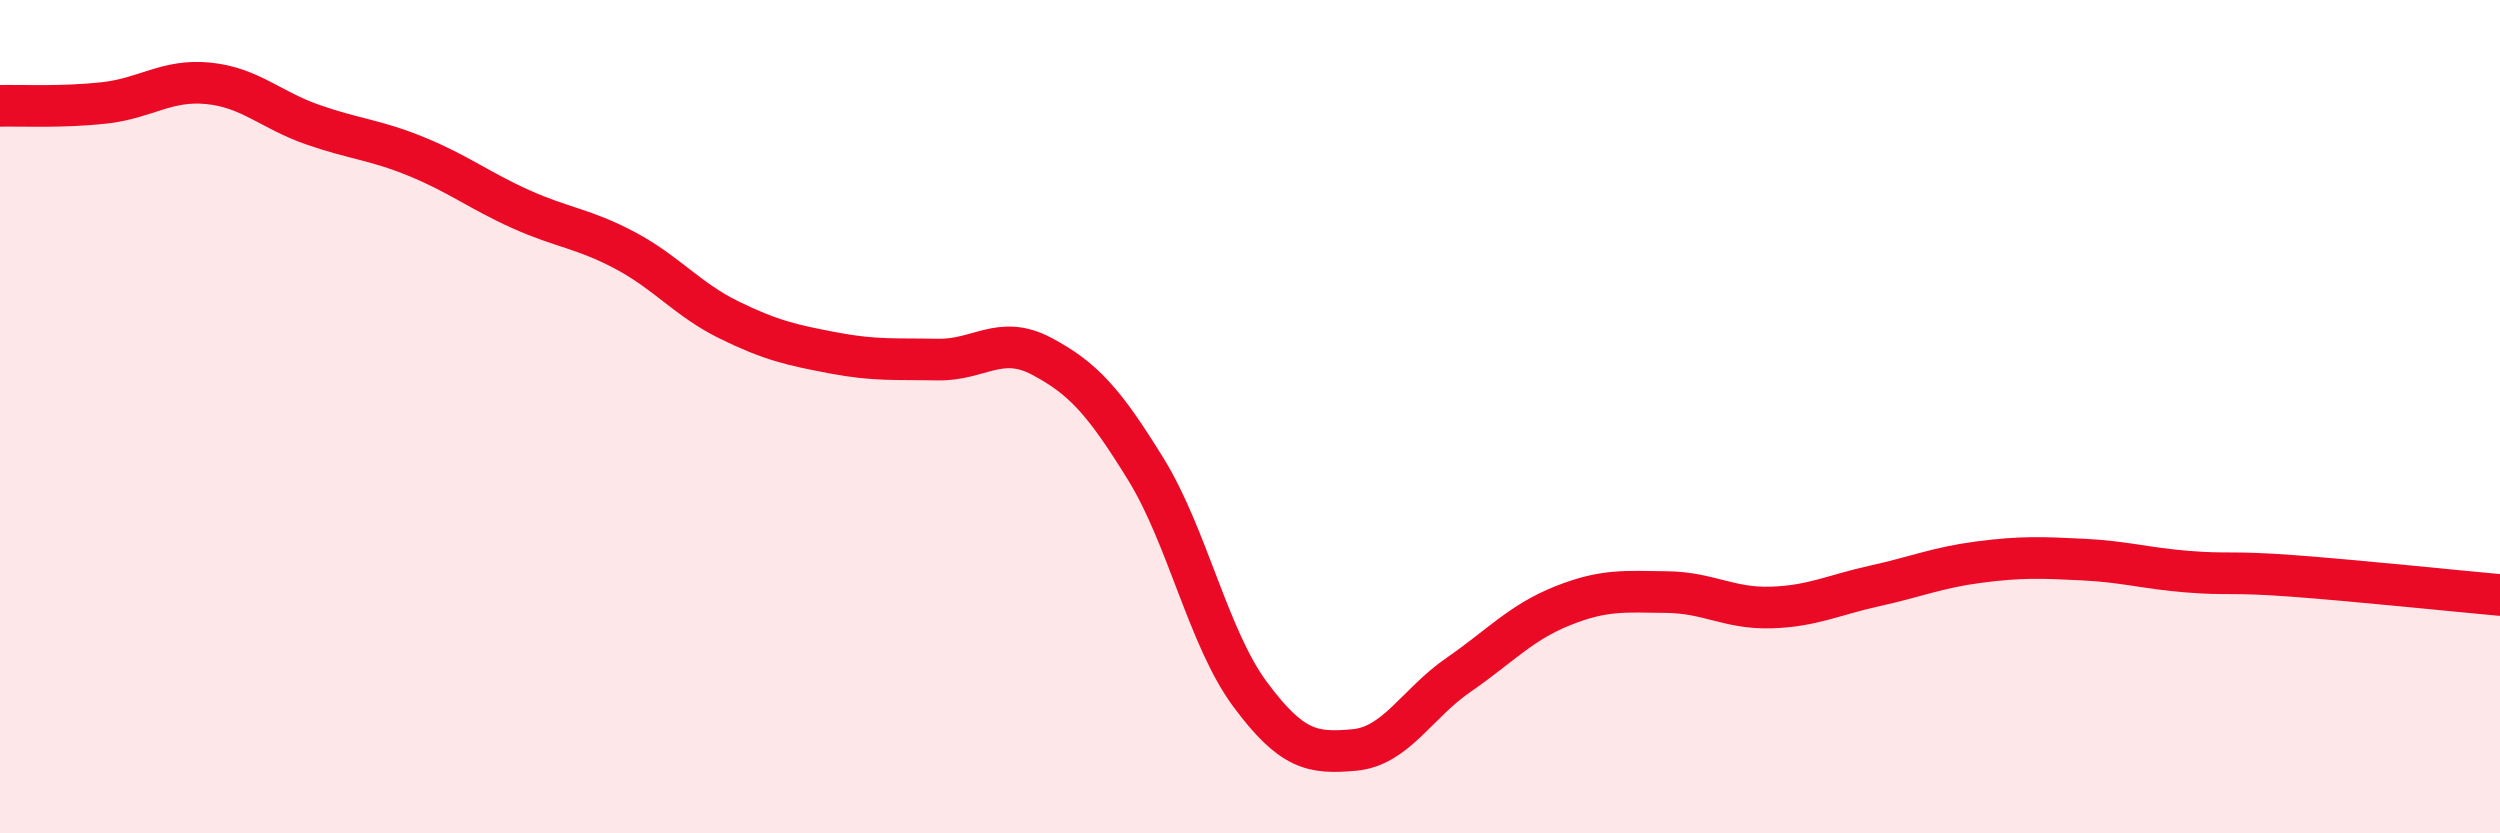 
    <svg width="60" height="20" viewBox="0 0 60 20" xmlns="http://www.w3.org/2000/svg">
      <path
        d="M 0,2.54 C 0.5,2.53 1.5,2.58 2.5,2.47 C 3.5,2.36 4,1.9 5,2 C 6,2.1 6.5,2.64 7.5,2.99 C 8.5,3.34 9,3.35 10,3.76 C 11,4.17 11.5,4.57 12.5,5.02 C 13.5,5.47 14,5.48 15,6.01 C 16,6.54 16.5,7.19 17.5,7.68 C 18.5,8.17 19,8.28 20,8.47 C 21,8.66 21.5,8.61 22.5,8.63 C 23.5,8.65 24,8.02 25,8.55 C 26,9.08 26.5,9.64 27.5,11.26 C 28.5,12.88 29,15.31 30,16.66 C 31,18.01 31.5,18.09 32.5,18 C 33.5,17.91 34,16.89 35,16.2 C 36,15.51 36.5,14.94 37.5,14.54 C 38.5,14.14 39,14.2 40,14.21 C 41,14.22 41.5,14.61 42.5,14.58 C 43.5,14.55 44,14.28 45,14.06 C 46,13.84 46.5,13.62 47.5,13.49 C 48.5,13.36 49,13.38 50,13.43 C 51,13.48 51.5,13.64 52.5,13.72 C 53.5,13.8 53.5,13.71 55,13.82 C 56.5,13.93 59,14.19 60,14.28L60 20L0 20Z"
        fill="#EB0A25"
        opacity="0.1"
        stroke-linecap="round"
        stroke-linejoin="round"
      />
      <path
        d="M 0,2.54 C 0.5,2.53 1.5,2.58 2.5,2.47 C 3.5,2.36 4,1.9 5,2 C 6,2.1 6.5,2.64 7.5,2.99 C 8.5,3.34 9,3.35 10,3.76 C 11,4.17 11.5,4.57 12.5,5.02 C 13.5,5.47 14,5.48 15,6.01 C 16,6.54 16.5,7.19 17.5,7.68 C 18.5,8.17 19,8.28 20,8.47 C 21,8.66 21.5,8.61 22.5,8.63 C 23.5,8.65 24,8.02 25,8.55 C 26,9.08 26.5,9.64 27.5,11.26 C 28.5,12.88 29,15.31 30,16.66 C 31,18.01 31.5,18.09 32.5,18 C 33.5,17.91 34,16.89 35,16.2 C 36,15.51 36.5,14.94 37.5,14.54 C 38.5,14.14 39,14.2 40,14.21 C 41,14.22 41.5,14.61 42.5,14.58 C 43.5,14.55 44,14.28 45,14.06 C 46,13.84 46.5,13.62 47.5,13.49 C 48.5,13.36 49,13.38 50,13.43 C 51,13.48 51.5,13.64 52.5,13.72 C 53.5,13.8 53.5,13.71 55,13.82 C 56.5,13.93 59,14.19 60,14.28"
        stroke="#EB0A25"
        stroke-width="1"
        fill="none"
        stroke-linecap="round"
        stroke-linejoin="round"
      />
    </svg>
  